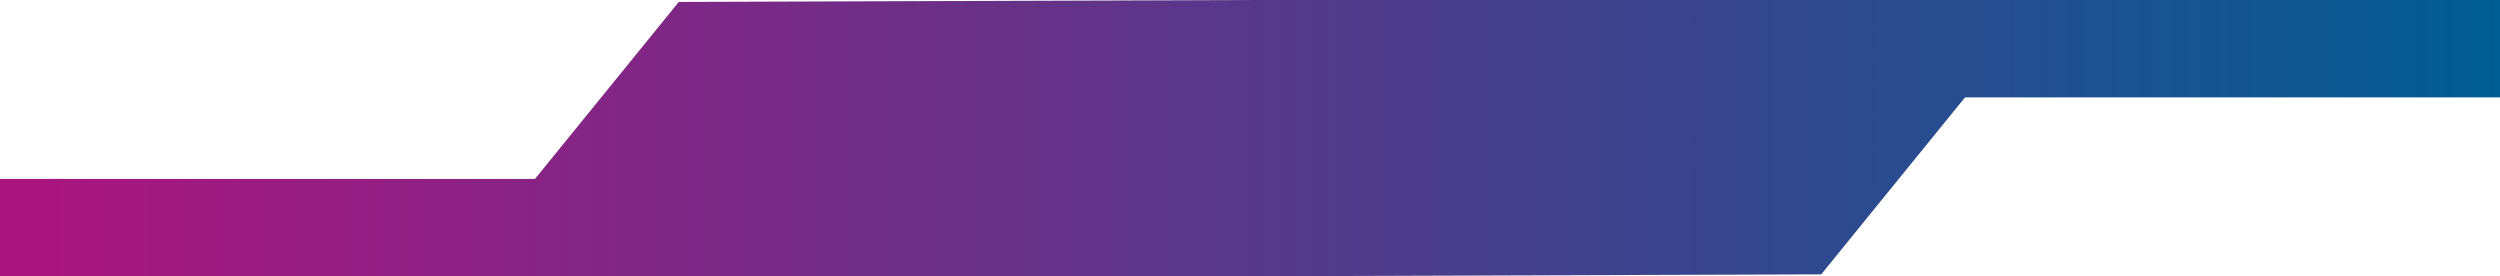 <?xml version="1.0" encoding="UTF-8"?> <svg xmlns="http://www.w3.org/2000/svg" xmlns:xlink="http://www.w3.org/1999/xlink" viewBox="0 0 413.61 45.71"> <defs> <style>.cls-1{fill:url(#linear-gradient);}</style> <linearGradient id="linear-gradient" x1="-45.28" y1="-475.03" x2="-45.28" y2="-66.17" gradientTransform="translate(481.74 -22.42) rotate(-90)" gradientUnits="userSpaceOnUse"> <stop offset="0" stop-color="#aa1580"></stop> <stop offset="1" stop-color="#005d95"></stop> </linearGradient> </defs> <g id="Layer_2" data-name="Layer 2"> <g id="Layer_1-2" data-name="Layer 1"> <polygon class="cls-1" points="112.3 0.32 88.51 29.6 0 29.6 0 45.71 206.8 45.71 301.31 45.39 325.1 16.11 413.61 16.11 413.61 0 206.8 0 112.3 0.32"></polygon> </g> </g> </svg> 